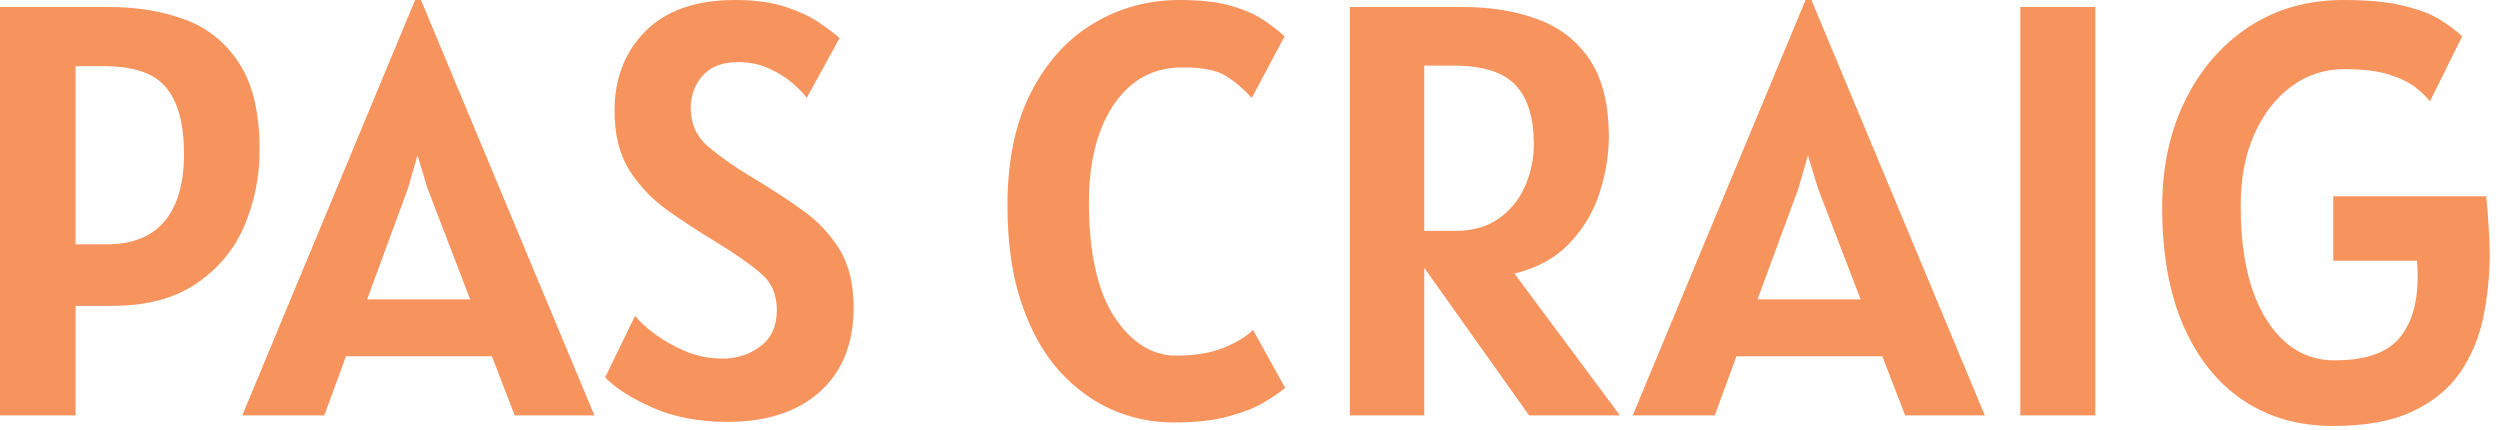 <svg width="128" height="22" viewBox="0 0 128 22" fill="none" xmlns="http://www.w3.org/2000/svg">
<path d="M-1.94311e-05 21.27V0.36H5.61C7.03 0.36 8.32 0.575 9.48 1.005C10.64 1.435 11.565 2.185 12.255 3.255C12.945 4.315 13.29 5.79 13.29 7.68C13.29 9.05 13.03 10.345 12.51 11.565C11.99 12.775 11.17 13.76 10.05 14.52C8.94 15.28 7.5 15.66 5.73 15.66H3.87V21.27H-1.94311e-05ZM5.37 3.39H3.87V12.51H5.46C6.78 12.51 7.77 12.115 8.43 11.325C9.09 10.535 9.42 9.39 9.42 7.89C9.42 6.36 9.12 5.23 8.52 4.5C7.92 3.76 6.87 3.39 5.37 3.39ZM12.404 21.27L21.254 1.80006e-05H21.554L30.434 21.27H26.354L25.184 18.24H17.714L16.604 21.27H12.404ZM20.894 9.63L18.794 15.33H24.074L21.884 9.63L21.374 7.95L20.894 9.63ZM37.255 21.6C35.785 21.6 34.5 21.355 33.4 20.865C32.3 20.375 31.495 19.86 30.985 19.32L32.515 16.17C32.725 16.44 33.055 16.745 33.505 17.085C33.965 17.425 34.495 17.725 35.095 17.985C35.705 18.235 36.335 18.36 36.985 18.36C37.735 18.36 38.385 18.15 38.935 17.73C39.495 17.31 39.775 16.69 39.775 15.87C39.775 15.06 39.485 14.42 38.905 13.95C38.335 13.47 37.555 12.93 36.565 12.33C35.755 11.84 34.96 11.32 34.18 10.77C33.4 10.21 32.75 9.53 32.23 8.73C31.72 7.92 31.465 6.9 31.465 5.67C31.465 4.02 31.99 2.665 33.04 1.605C34.1 0.535 35.635 1.80006e-05 37.645 1.80006e-05C38.665 1.80006e-05 39.53 0.12 40.24 0.36C40.96 0.6 41.54 0.875 41.98 1.185C42.43 1.495 42.765 1.75 42.985 1.95L41.305 5.01C41.165 4.81 40.93 4.565 40.6 4.275C40.27 3.985 39.865 3.73 39.385 3.51C38.905 3.29 38.375 3.18 37.795 3.18C36.985 3.18 36.375 3.415 35.965 3.885C35.565 4.345 35.365 4.89 35.365 5.52C35.365 6.33 35.66 6.99 36.25 7.5C36.85 8.01 37.575 8.52 38.425 9.03C39.365 9.59 40.235 10.155 41.035 10.725C41.835 11.285 42.48 11.96 42.97 12.75C43.46 13.53 43.705 14.53 43.705 15.75C43.705 17.58 43.13 19.015 41.98 20.055C40.83 21.085 39.255 21.6 37.255 21.6ZM60.072 21.63C58.982 21.63 57.932 21.41 56.922 20.97C55.912 20.52 55.002 19.845 54.192 18.945C53.392 18.035 52.757 16.88 52.287 15.48C51.817 14.08 51.582 12.43 51.582 10.53C51.582 8.25 51.977 6.33 52.767 4.77C53.567 3.2 54.632 2.015 55.962 1.215C57.302 0.405 58.782 1.80006e-05 60.402 1.80006e-05C61.502 1.80006e-05 62.397 0.105 63.087 0.315C63.787 0.525 64.342 0.775 64.752 1.065C65.172 1.355 65.512 1.62 65.772 1.86L64.092 5.01C63.662 4.54 63.217 4.165 62.757 3.885C62.297 3.595 61.562 3.45 60.552 3.45C59.532 3.45 58.662 3.745 57.942 4.335C57.232 4.925 56.687 5.74 56.307 6.78C55.937 7.81 55.752 8.99 55.752 10.32C55.752 12.93 56.187 14.9 57.057 16.23C57.937 17.55 58.992 18.21 60.222 18.21C61.172 18.21 61.982 18.075 62.652 17.805C63.322 17.535 63.822 17.23 64.152 16.89L65.802 19.86C65.522 20.09 65.147 20.345 64.677 20.625C64.217 20.895 63.612 21.13 62.862 21.33C62.122 21.53 61.192 21.63 60.072 21.63ZM82.941 21.27H78.291L72.921 13.71V21.27H69.111V0.36H74.931C76.351 0.36 77.621 0.57 78.741 0.99C79.861 1.4 80.746 2.09 81.396 3.06C82.046 4.03 82.371 5.35 82.371 7.02C82.371 7.93 82.216 8.87 81.906 9.84C81.606 10.8 81.101 11.66 80.391 12.42C79.691 13.18 78.741 13.71 77.541 14.01L82.941 21.27ZM72.921 11.82H74.511C75.391 11.82 76.126 11.615 76.716 11.205C77.316 10.785 77.766 10.24 78.066 9.57C78.376 8.89 78.531 8.16 78.531 7.38C78.531 6.03 78.221 5.025 77.601 4.365C76.981 3.695 75.921 3.36 74.421 3.36H72.921V11.82ZM83.595 21.27L92.445 1.80006e-05H92.745L101.625 21.27H97.545L96.375 18.24H88.905L87.795 21.27H83.595ZM92.085 9.63L89.985 15.33H95.265L93.075 9.63L92.565 7.95L92.085 9.63ZM103.439 21.27V0.36H107.279V21.27H103.439ZM119.463 21.81C117.693 21.81 116.153 21.37 114.843 20.49C113.533 19.61 112.513 18.335 111.783 16.665C111.063 14.995 110.703 12.98 110.703 10.62C110.703 8.55 111.098 6.72 111.888 5.13C112.678 3.53 113.768 2.275 115.158 1.365C116.558 0.455 118.163 1.80006e-05 119.973 1.80006e-05C121.293 1.80006e-05 122.348 0.105 123.138 0.315C123.938 0.515 124.558 0.76 124.998 1.05C125.448 1.34 125.803 1.61 126.063 1.86L124.413 5.19C124.263 4.99 124.028 4.76 123.708 4.5C123.388 4.24 122.933 4.015 122.343 3.825C121.753 3.635 120.983 3.54 120.033 3.54C119.023 3.54 118.118 3.835 117.318 4.425C116.518 5.015 115.883 5.835 115.413 6.885C114.953 7.935 114.723 9.15 114.723 10.53C114.723 13.03 115.163 14.975 116.043 16.365C116.923 17.755 118.083 18.45 119.523 18.45C121.073 18.45 122.168 18.085 122.808 17.355C123.458 16.615 123.783 15.55 123.783 14.16C123.783 13.92 123.773 13.65 123.753 13.35H119.463V10.05H127.293C127.343 10.51 127.383 11.005 127.413 11.535C127.453 12.065 127.473 12.54 127.473 12.96C127.473 14.09 127.363 15.185 127.143 16.245C126.923 17.305 126.523 18.255 125.943 19.095C125.363 19.925 124.548 20.585 123.498 21.075C122.458 21.565 121.113 21.81 119.463 21.81Z" fill="#F7935C"/>
</svg>
